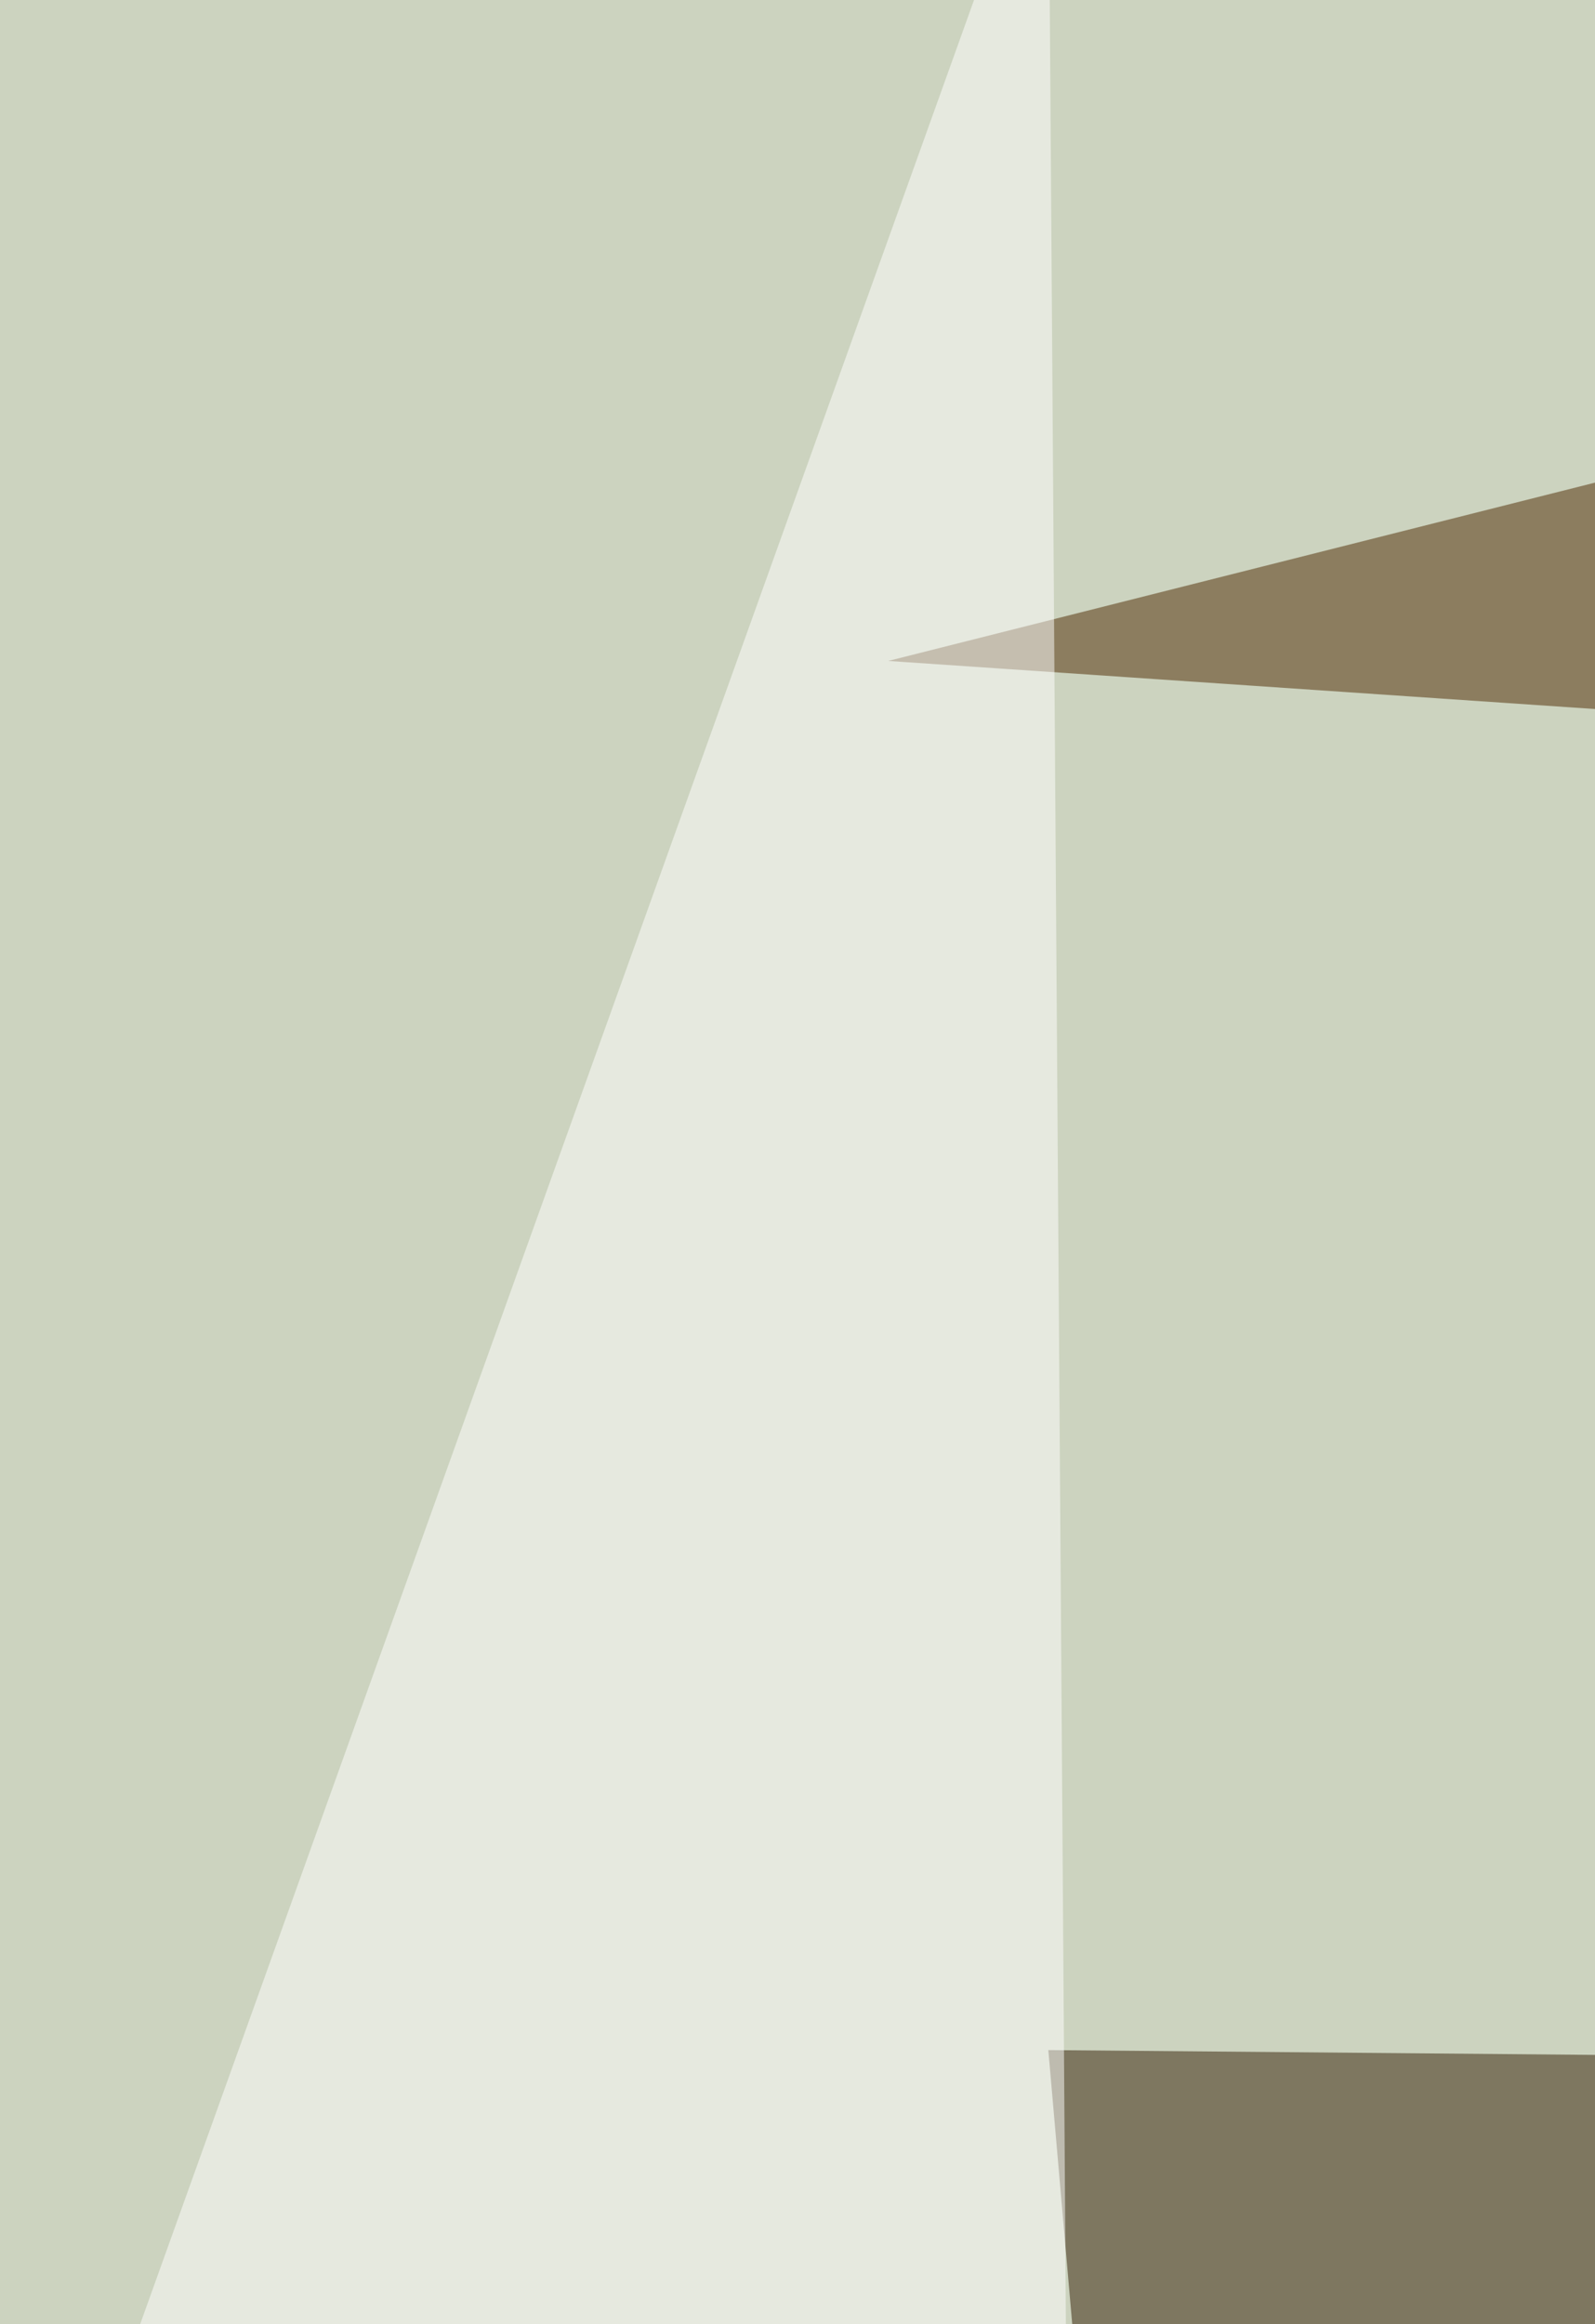 <svg xmlns="http://www.w3.org/2000/svg" width="510" height="743" ><filter id="a"><feGaussianBlur stdDeviation="55"/></filter><rect width="100%" height="100%" fill="#ccd3bf"/><g filter="url(#a)"><g fill-opacity=".5"><path fill="#301d02" d="M335.2 655.4l478.1 4.2L365 997z"/><path fill="#4c2900" d="M284 211.3L740.7 96.1l-17.1 145.1z"/><path fill="#004293" d="M313.8 915.8l414.2 4.3 8.5-205z"/><path fill="#fff" d="M-66.2 1052.4L335.2-66.2l8.5 1225.4z"/></g></g></svg>
